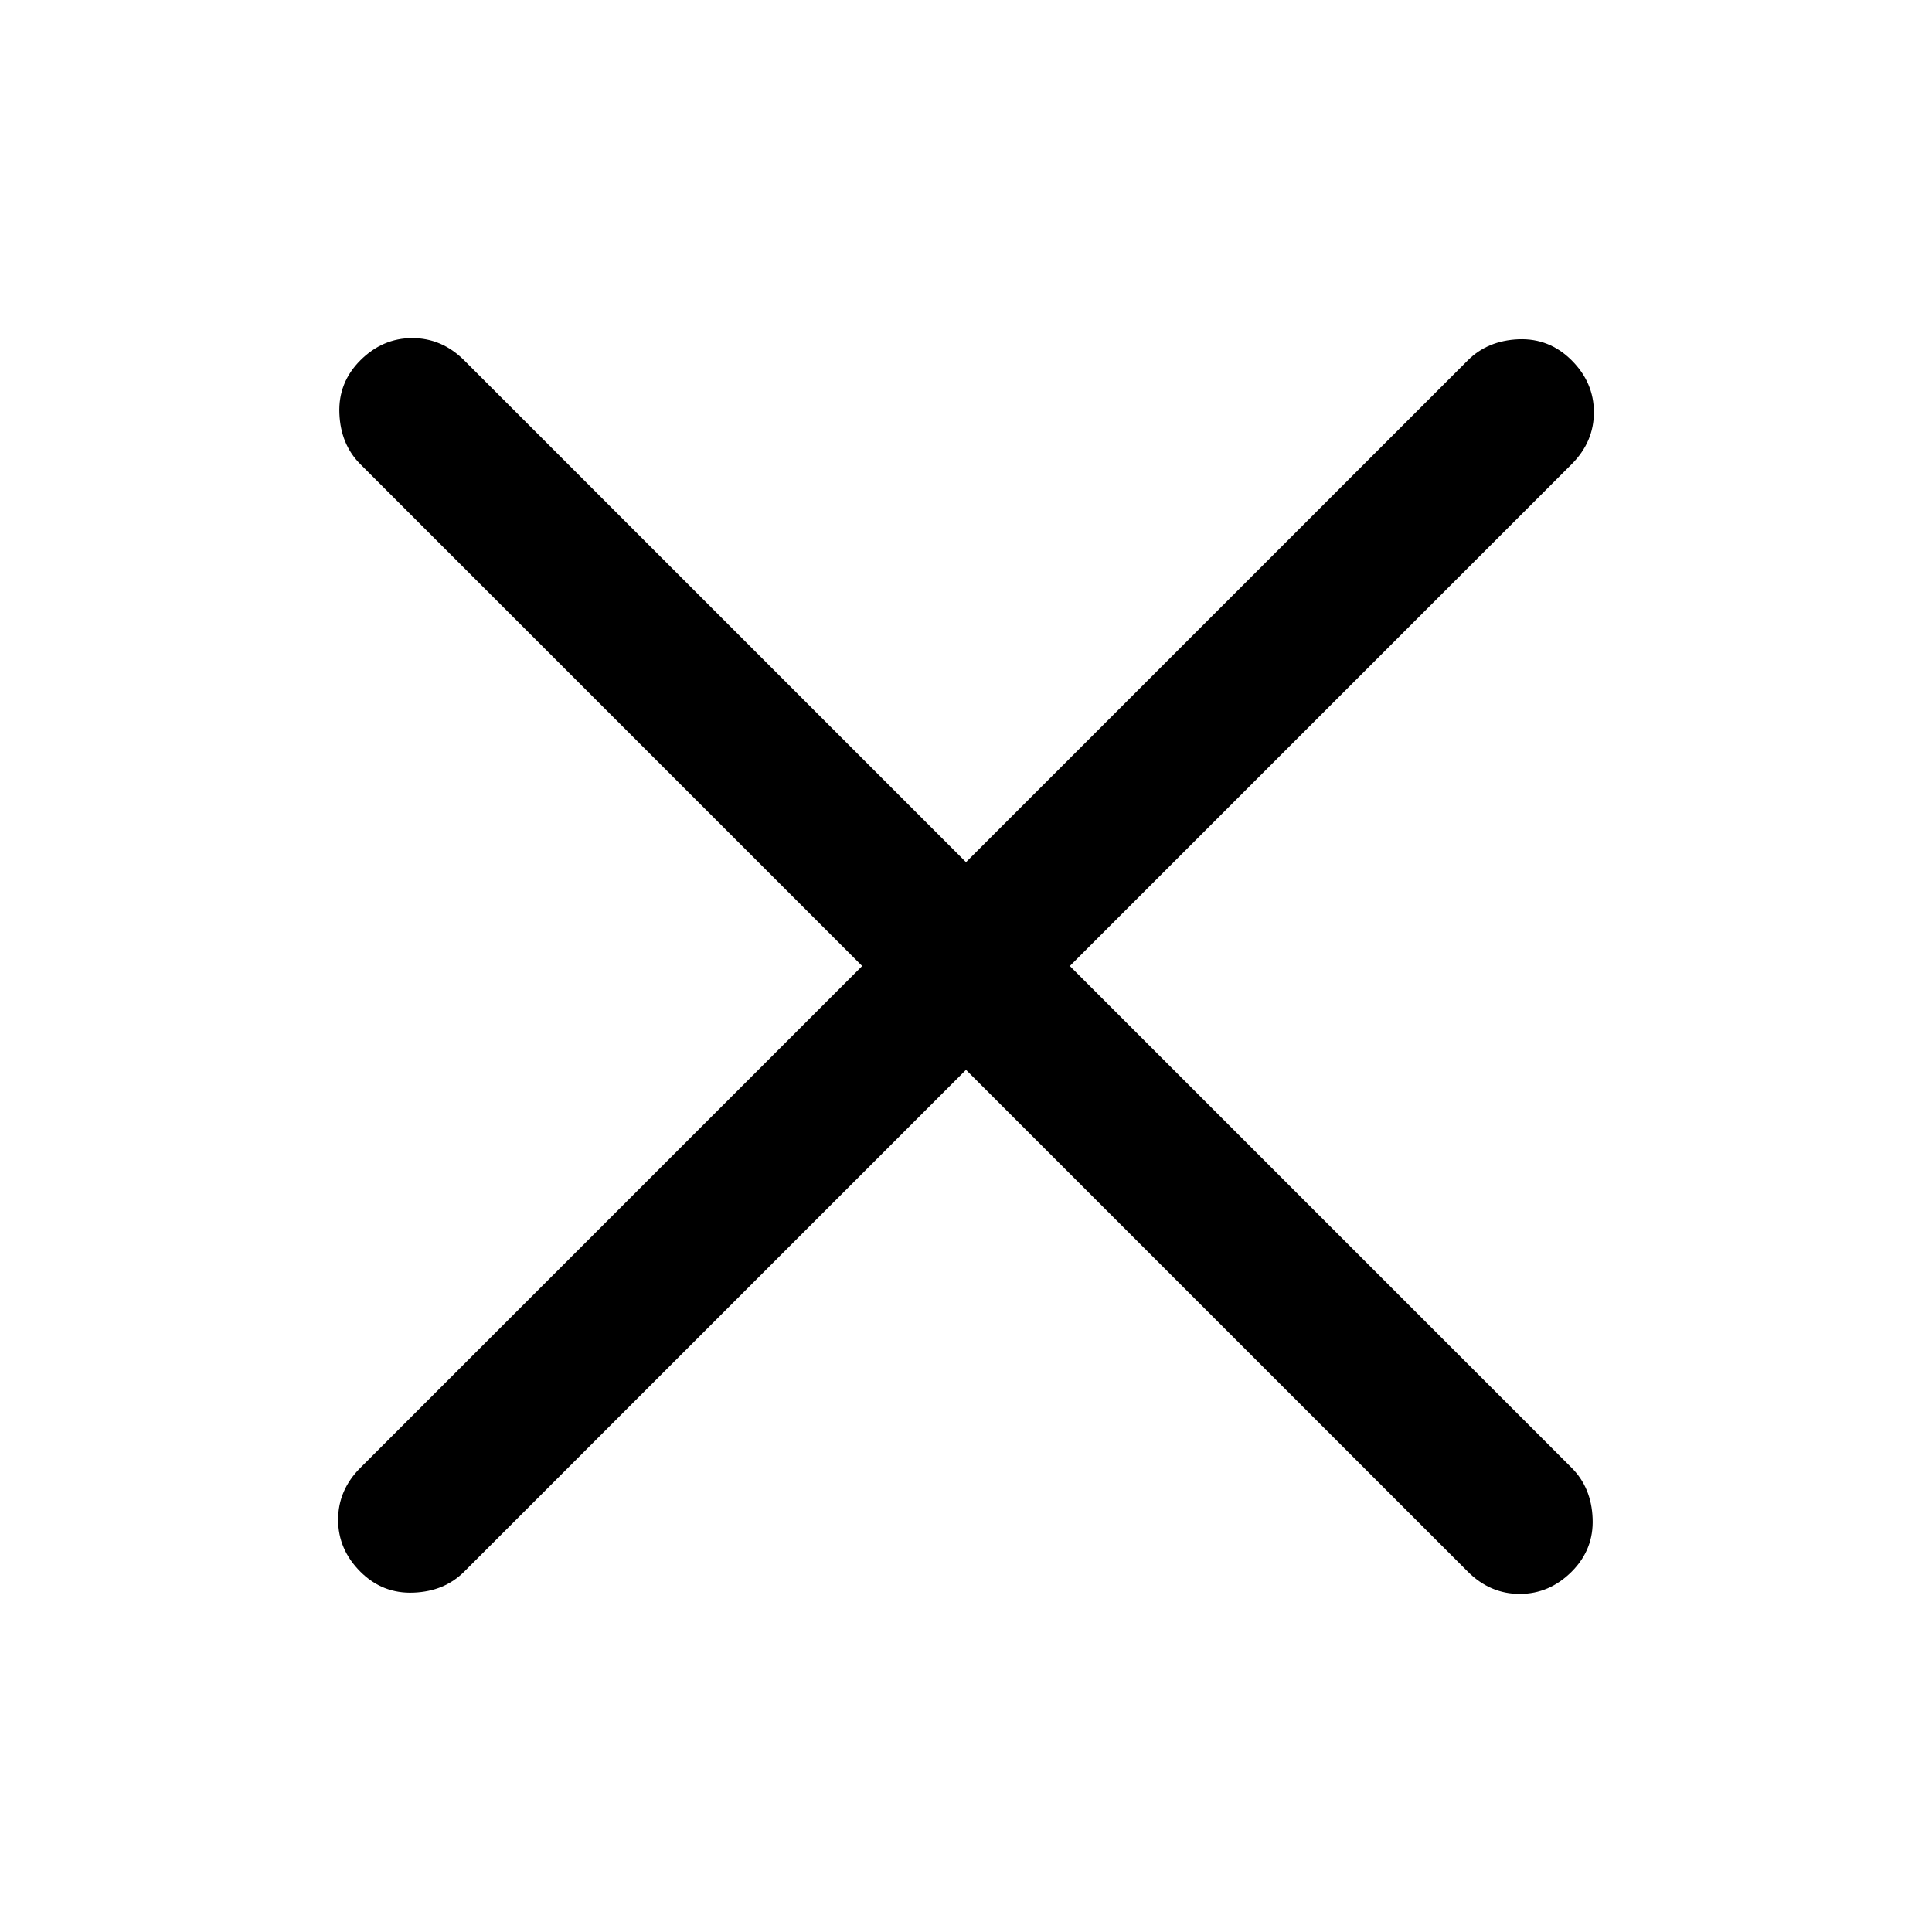 <svg width="80" height="80" viewBox="0 0 80 80" fill="none" xmlns="http://www.w3.org/2000/svg">
<path d="M40 44.299L19.221 65.079C18.674 65.625 17.976 65.914 17.124 65.947C16.27 65.982 15.535 65.693 14.921 65.079C14.307 64.465 14 63.748 14 62.929C14 62.11 14.307 61.394 14.921 60.779L35.701 40L14.921 19.221C14.375 18.674 14.086 17.974 14.053 17.12C14.018 16.268 14.307 15.535 14.921 14.921C15.535 14.307 16.252 14 17.071 14C17.89 14 18.606 14.307 19.221 14.921L40 35.701L60.779 14.921C61.325 14.375 62.026 14.085 62.88 14.049C63.732 14.016 64.465 14.307 65.079 14.921C65.693 15.535 66 16.252 66 17.071C66 17.89 65.693 18.606 65.079 19.221L44.299 40L65.079 60.779C65.625 61.325 65.914 62.024 65.947 62.876C65.982 63.73 65.693 64.465 65.079 65.079C64.465 65.693 63.748 66 62.929 66C62.11 66 61.394 65.693 60.779 65.079L40 44.299Z" fill="black"/>
</svg>
